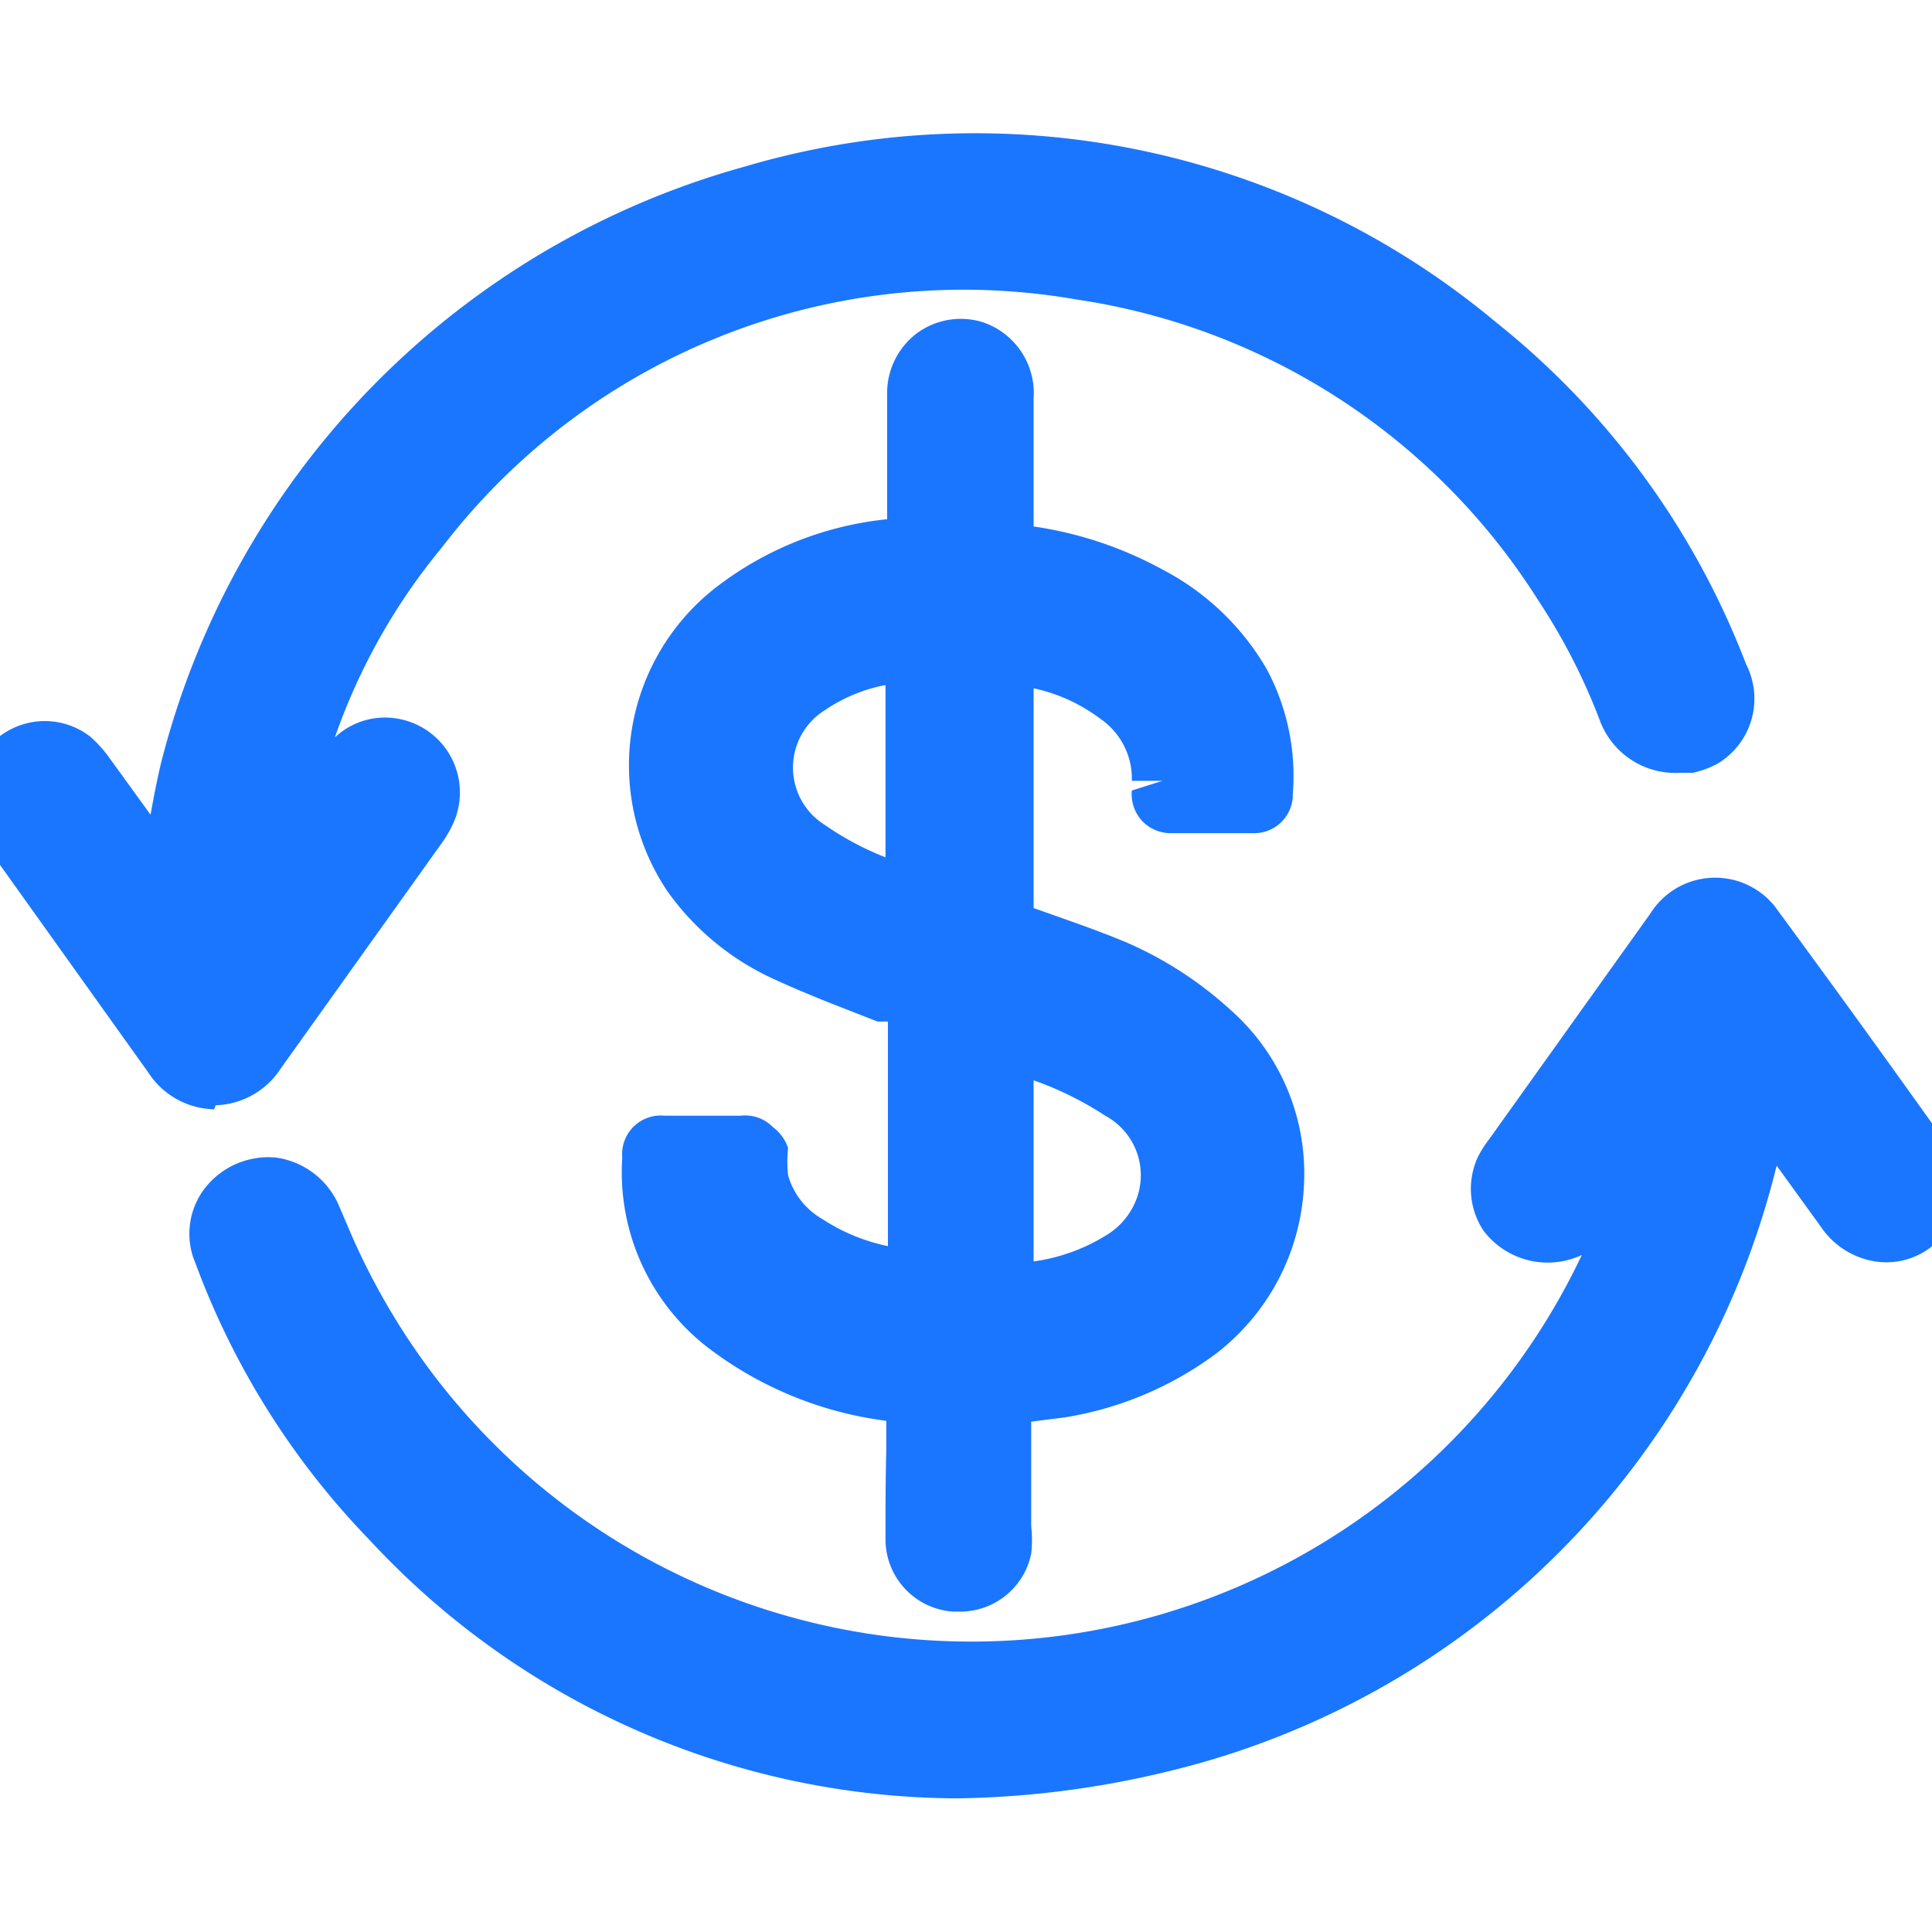 <svg id="Слой_1" data-name="Слой 1" xmlns="http://www.w3.org/2000/svg" width="24" height="24" viewBox="0 0 24 24"><defs><style>.cls-1{fill:#1a76ff;}</style></defs><title>3605</title><path class="cls-1" d="M11,19.13a.9.9,0,0,0,.84.89h.08a.9.9,0,0,0,.89-.72,1.52,1.52,0,0,0,0-.34v-1.3l.4-.05a4.29,4.29,0,0,0,1.89-.79,2.8,2.8,0,0,0,1.1-2.14,2.71,2.71,0,0,0-.92-2.14A4.68,4.68,0,0,0,14,11.71c-.38-.16-.77-.29-1.16-.43,0-.91,0-1.82,0-2.73a2.12,2.12,0,0,1,.83.38.9.9,0,0,1,.39.77h.38l-.38.12a.49.49,0,0,0,.13.38.49.49,0,0,0,.36.15H15c.19,0,.34,0,.56,0a.48.48,0,0,0,.5-.49,2.81,2.81,0,0,0-.32-1.54,3.2,3.2,0,0,0-1.29-1.24,4.76,4.76,0,0,0-1.61-.54c0-.07,0-.15,0-.22v-.5c0-.29,0-.58,0-.87A.93.93,0,0,0,12.2,4a.92.92,0,0,0-.81.14.93.93,0,0,0-.37.75c0,.35,0,.7,0,1v.56a4.17,4.17,0,0,0-2.13.85,2.8,2.8,0,0,0-.6,3.77,3.29,3.29,0,0,0,1.34,1.1c.41.19.84.35,1.27.52l.13,0c0,.35,0,.7,0,1.05v.42h0v1.32a2.36,2.36,0,0,1-.82-.34.91.91,0,0,1-.42-.54,1.58,1.58,0,0,1,0-.34A.55.55,0,0,0,9.6,14a.48.48,0,0,0-.4-.14H8.26a.48.48,0,0,0-.53.52,2.75,2.75,0,0,0,1.09,2.38,4.61,4.61,0,0,0,2.19.89V18C11,18.38,11,18.75,11,19.13Zm1.84-5.71a4.13,4.13,0,0,1,.89.44.84.84,0,0,1,.4,1,.89.89,0,0,1-.38.48,2.31,2.31,0,0,1-.91.33ZM11,10.65a3.64,3.64,0,0,1-.75-.4.84.84,0,0,1,0-1.43A2,2,0,0,1,11,8.51v2.14ZM2.68,13.73a1,1,0,0,0,.81-.46l2-2.8a1.45,1.45,0,0,0,.13-.22A.93.93,0,0,0,5,8.94a.91.91,0,0,0-.84.22A7.64,7.64,0,0,1,5.49,6.8a8.16,8.16,0,0,1,7.88-3.08,8.2,8.2,0,0,1,5.74,3.74,7.57,7.57,0,0,1,.76,1.48,1,1,0,0,0,1,.66l.16,0a1.23,1.23,0,0,0,.3-.11.94.94,0,0,0,.36-1.24A10,10,0,0,0,18.58,4,10.09,10.09,0,0,0,9.25,2.07,10.32,10.32,0,0,0,2,9.48c-.05.21-.09.42-.13.64l-.5-.69a1.56,1.56,0,0,0-.25-.28A.92.92,0,0,0,.28,9a.94.94,0,0,0-.63.67,1,1,0,0,0,.19.85l2,2.8a1,1,0,0,0,.82.46Zm21.53.52q-1.08-1.52-2.17-3a.95.95,0,0,0-1.54.1l-2,2.8a1.39,1.39,0,0,0-.14.22.94.94,0,0,0,.07.92,1,1,0,0,0,1.22.3,8.39,8.39,0,0,1-14.76.76,8.55,8.55,0,0,1-.52-1L4.22,15a1,1,0,0,0-.79-.62h0a1,1,0,0,0-.9.4.93.93,0,0,0-.13.84l.08.21A9.84,9.84,0,0,0,4.6,19.14a10,10,0,0,0,7.29,3.2A11.75,11.75,0,0,0,14.53,22a10.24,10.24,0,0,0,7.54-7.52l.55.76a1,1,0,0,0,.62.42.91.91,0,0,0,.94-.37A.88.88,0,0,0,24.21,14.25Z"/></svg>
